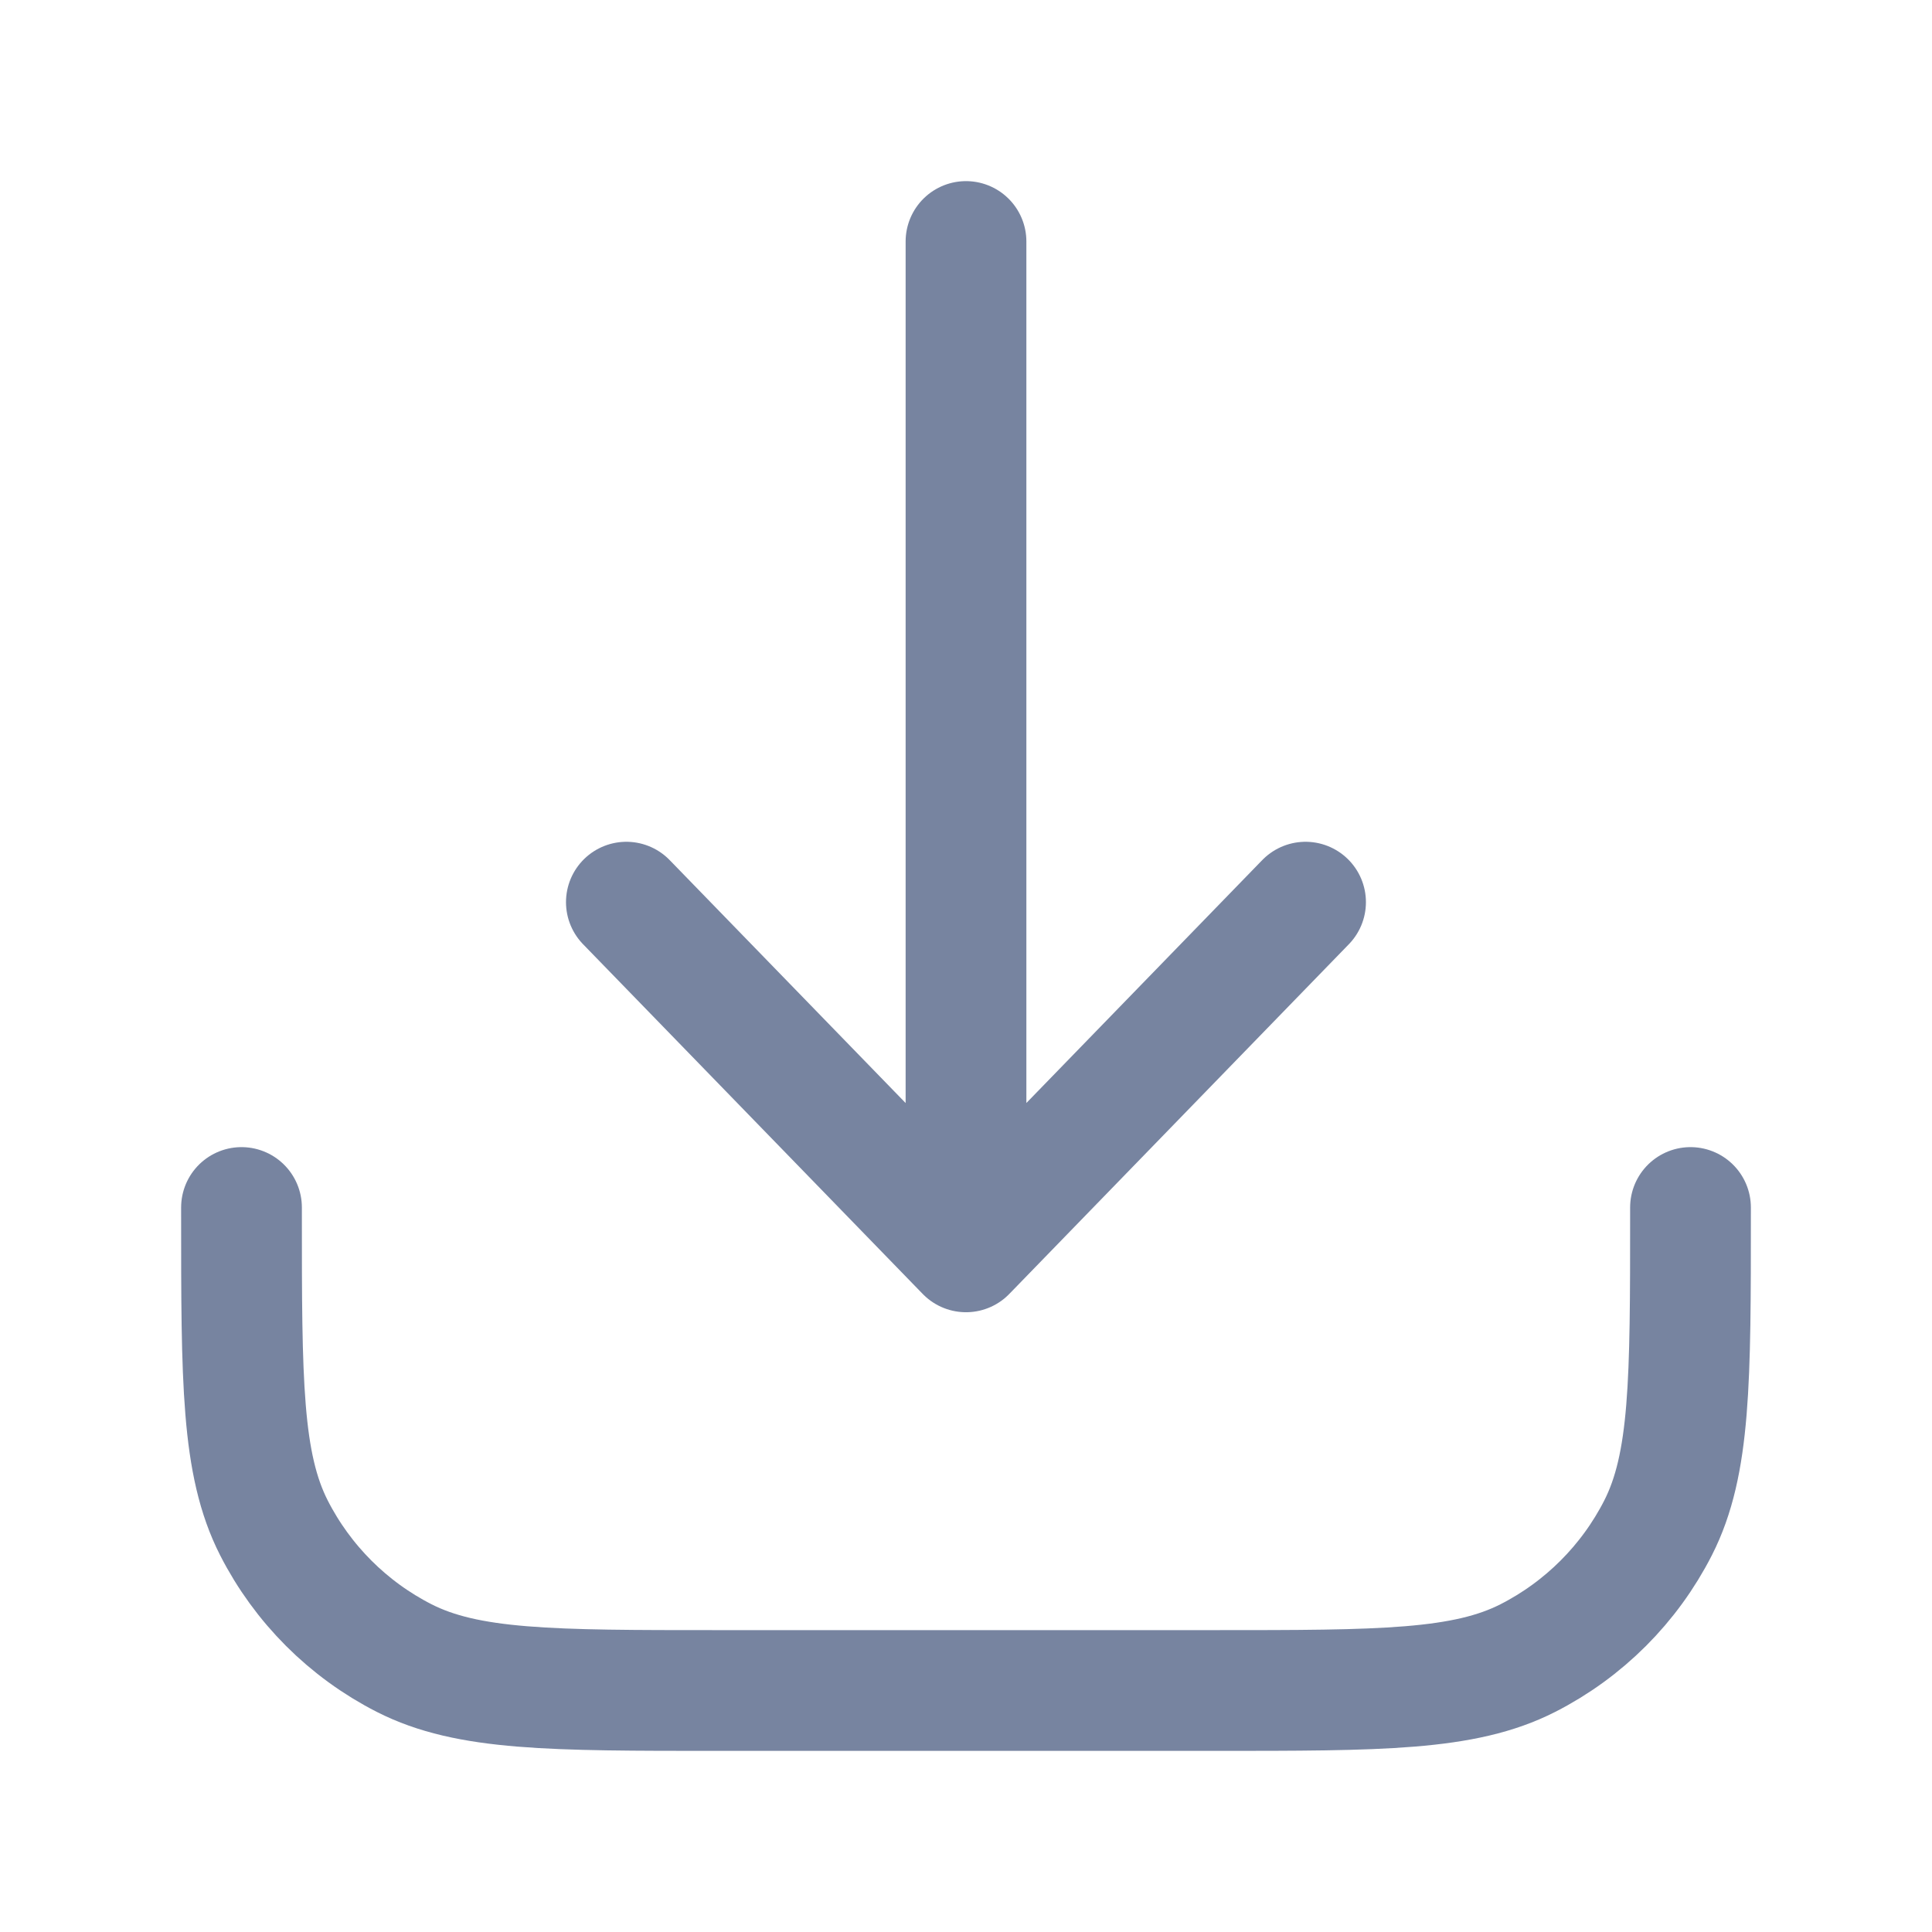 <svg width="24" height="24" viewBox="0 0 24 24" fill="none" xmlns="http://www.w3.org/2000/svg">
<path d="M3 15V15.08C3 17.152 3 18.188 3.403 18.98C3.758 19.676 4.324 20.242 5.02 20.597C5.812 21 6.848 21 8.92 21H15.08C17.152 21 18.188 21 18.98 20.597C19.676 20.242 20.242 19.676 20.597 18.98C21 18.188 21 17.152 21 15.08V15" stroke="#7784A0" stroke-width="1.5" stroke-linecap="round" stroke-linejoin="round"/>
<path d="M7.781 11.207L12 15.551M12 15.551L16.218 11.207M12 15.551L12 3" stroke="#7784A0" stroke-width="1.5" stroke-linecap="round" stroke-linejoin="round"/>
</svg>
